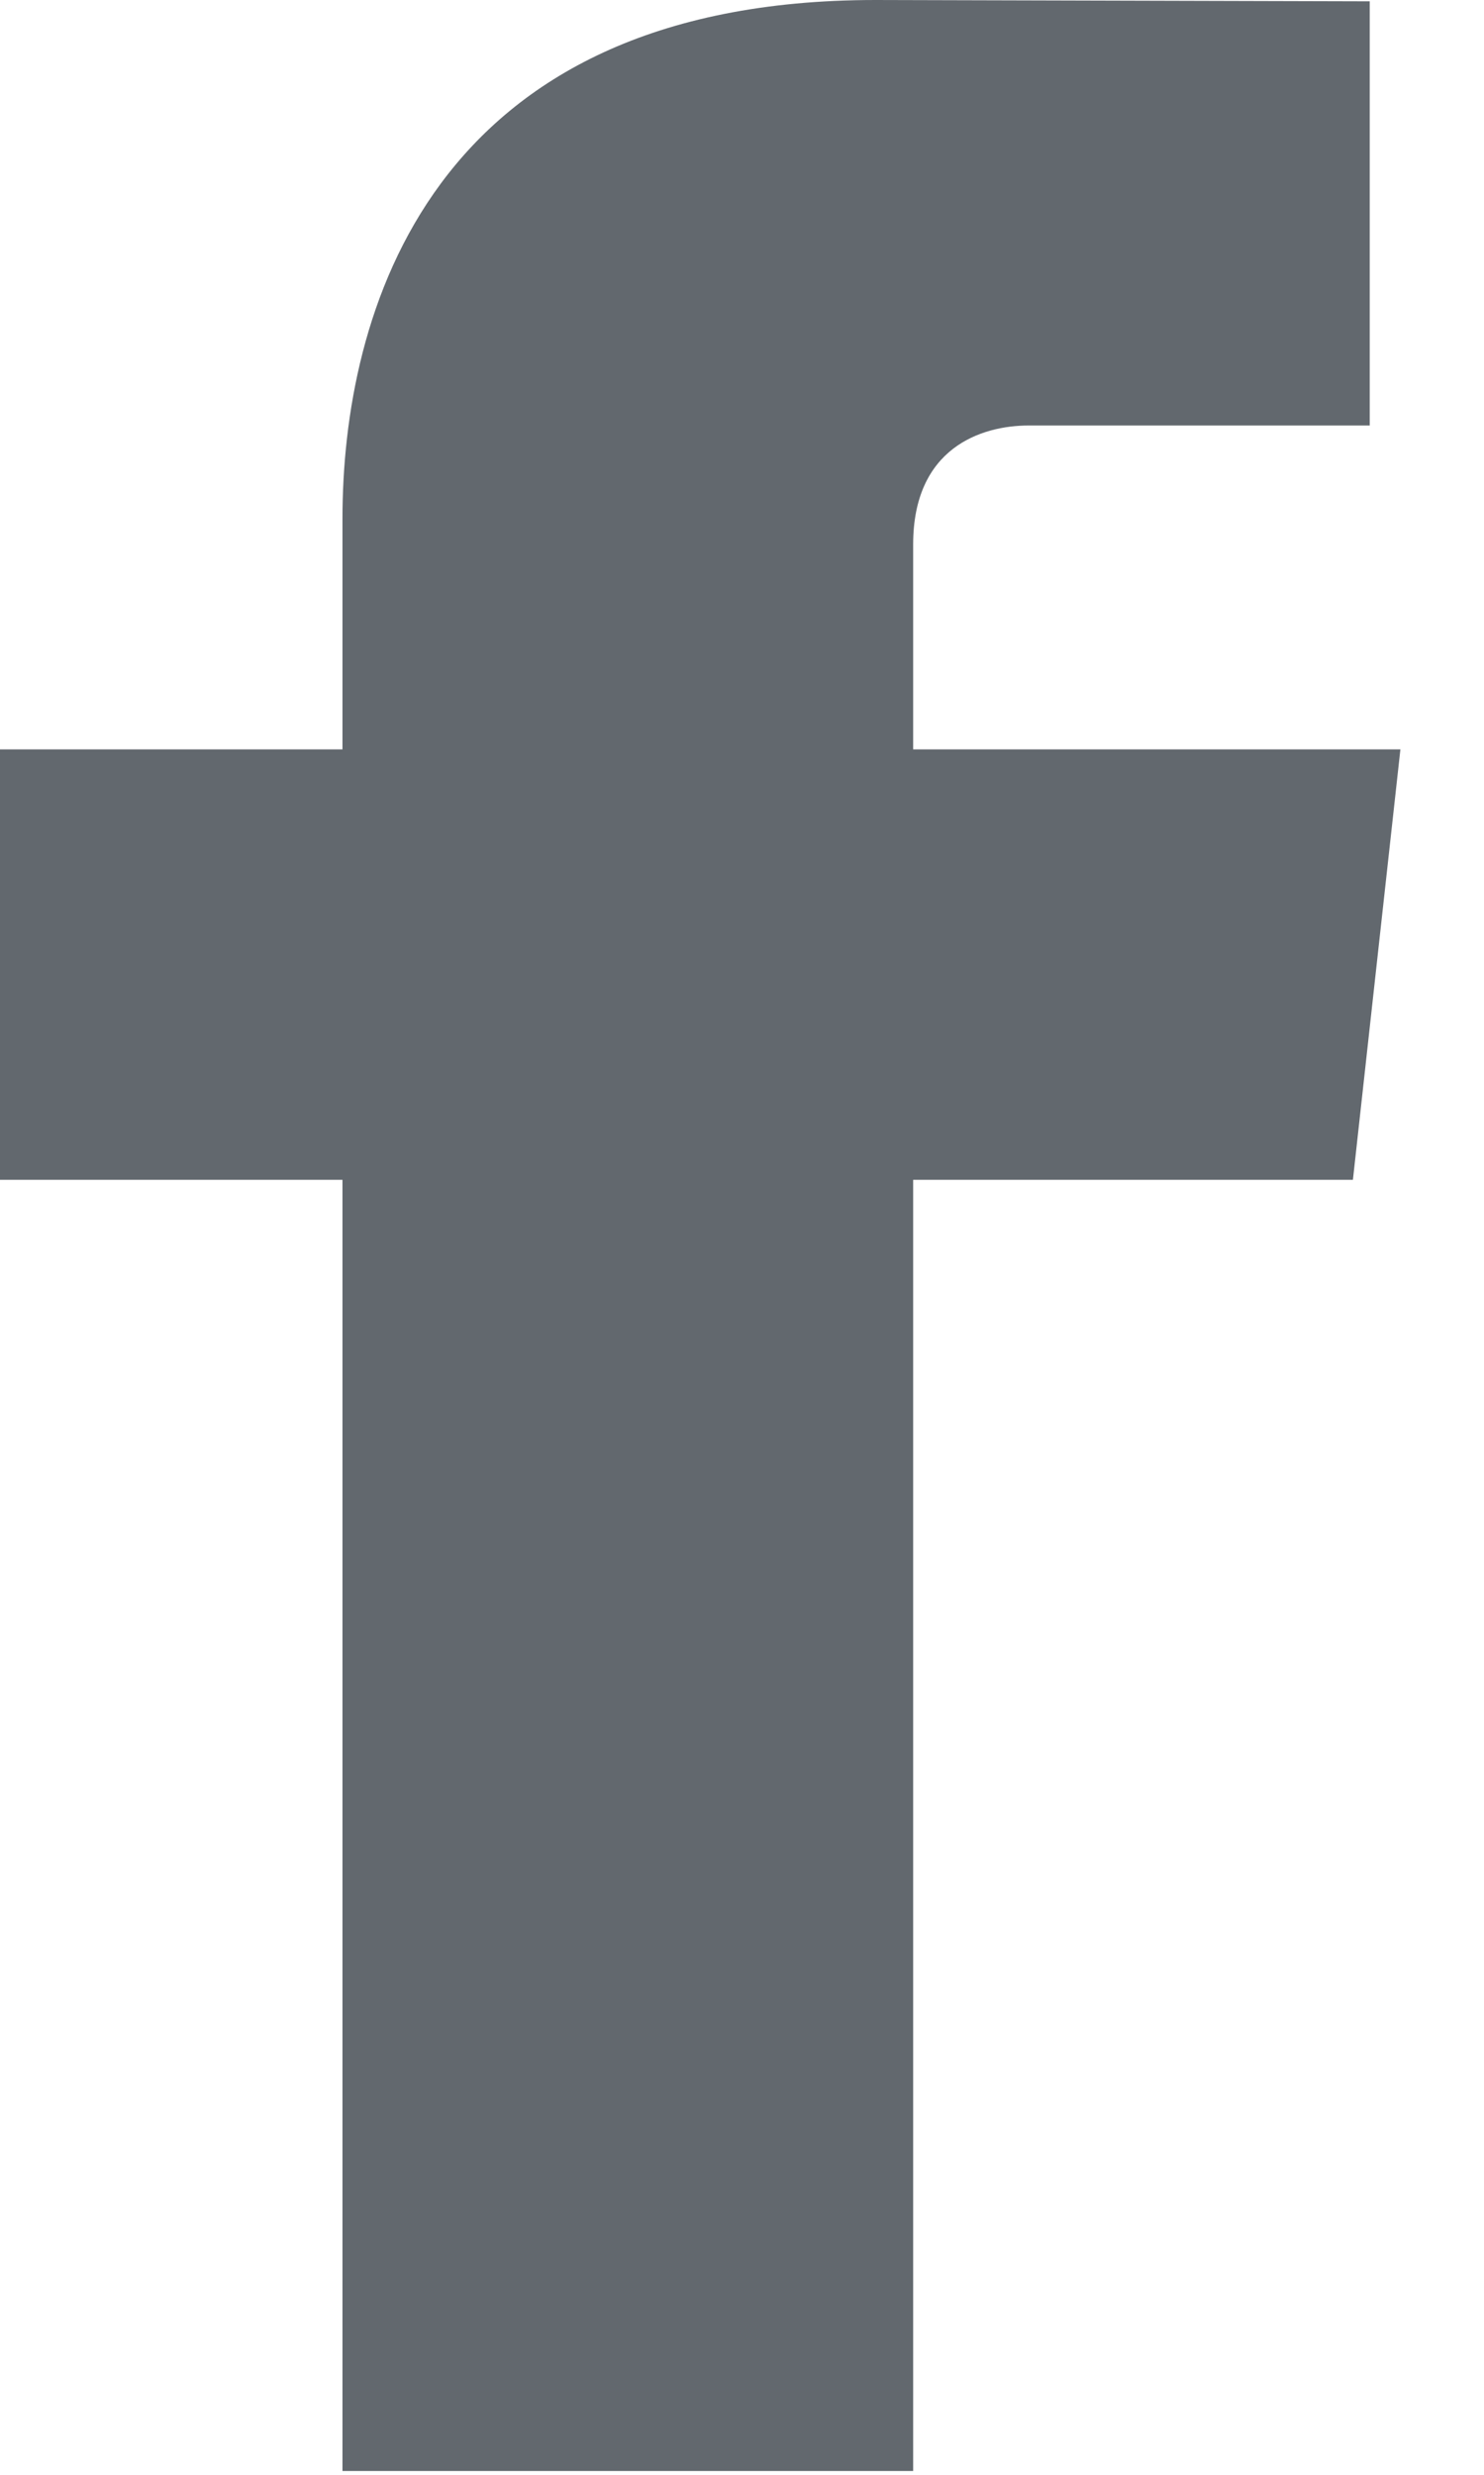 <?xml version="1.0" encoding="UTF-8"?>
<svg width="9px" height="15px" viewBox="0 0 9 15" version="1.1" xmlns="http://www.w3.org/2000/svg" xmlns:xlink="http://www.w3.org/1999/xlink">
    <!-- Generator: Sketch 50 (54983) - http://www.bohemiancoding.com/sketch -->
    <title>ico-facebook</title>
    <desc>Created with Sketch.</desc>
    <defs></defs>
    <g id="Main" stroke="none" stroke-width="1" fill="none" fill-rule="evenodd">
        <g id="Overview" transform="translate(-1201, -7439)" fill="#62686E">
            <g id="footer" transform="translate(0, 7095)">
                <g id="Group-10" transform="translate(155, 339)">
                    <g id="social-media" transform="translate(1046, 5)">
                        <path d="M8.493,4.542 L5.538,4.542 L5.538,3.3 C5.538,2.716 5.949,2.579 6.239,2.579 L8.307,2.579 L8.307,0.008 L5.31,-0 C2.592,-0 2.077,1.916 2.077,3.143 L2.077,4.542 L-0,4.542 L-0,7.151 L2.077,7.151 L2.077,14.977 L5.538,14.977 L5.538,7.151 L8.205,7.151 L8.493,4.542 Z" id="ico-facebook"></path>
                    </g>
                </g>
            </g>
        </g>
    </g>
</svg>